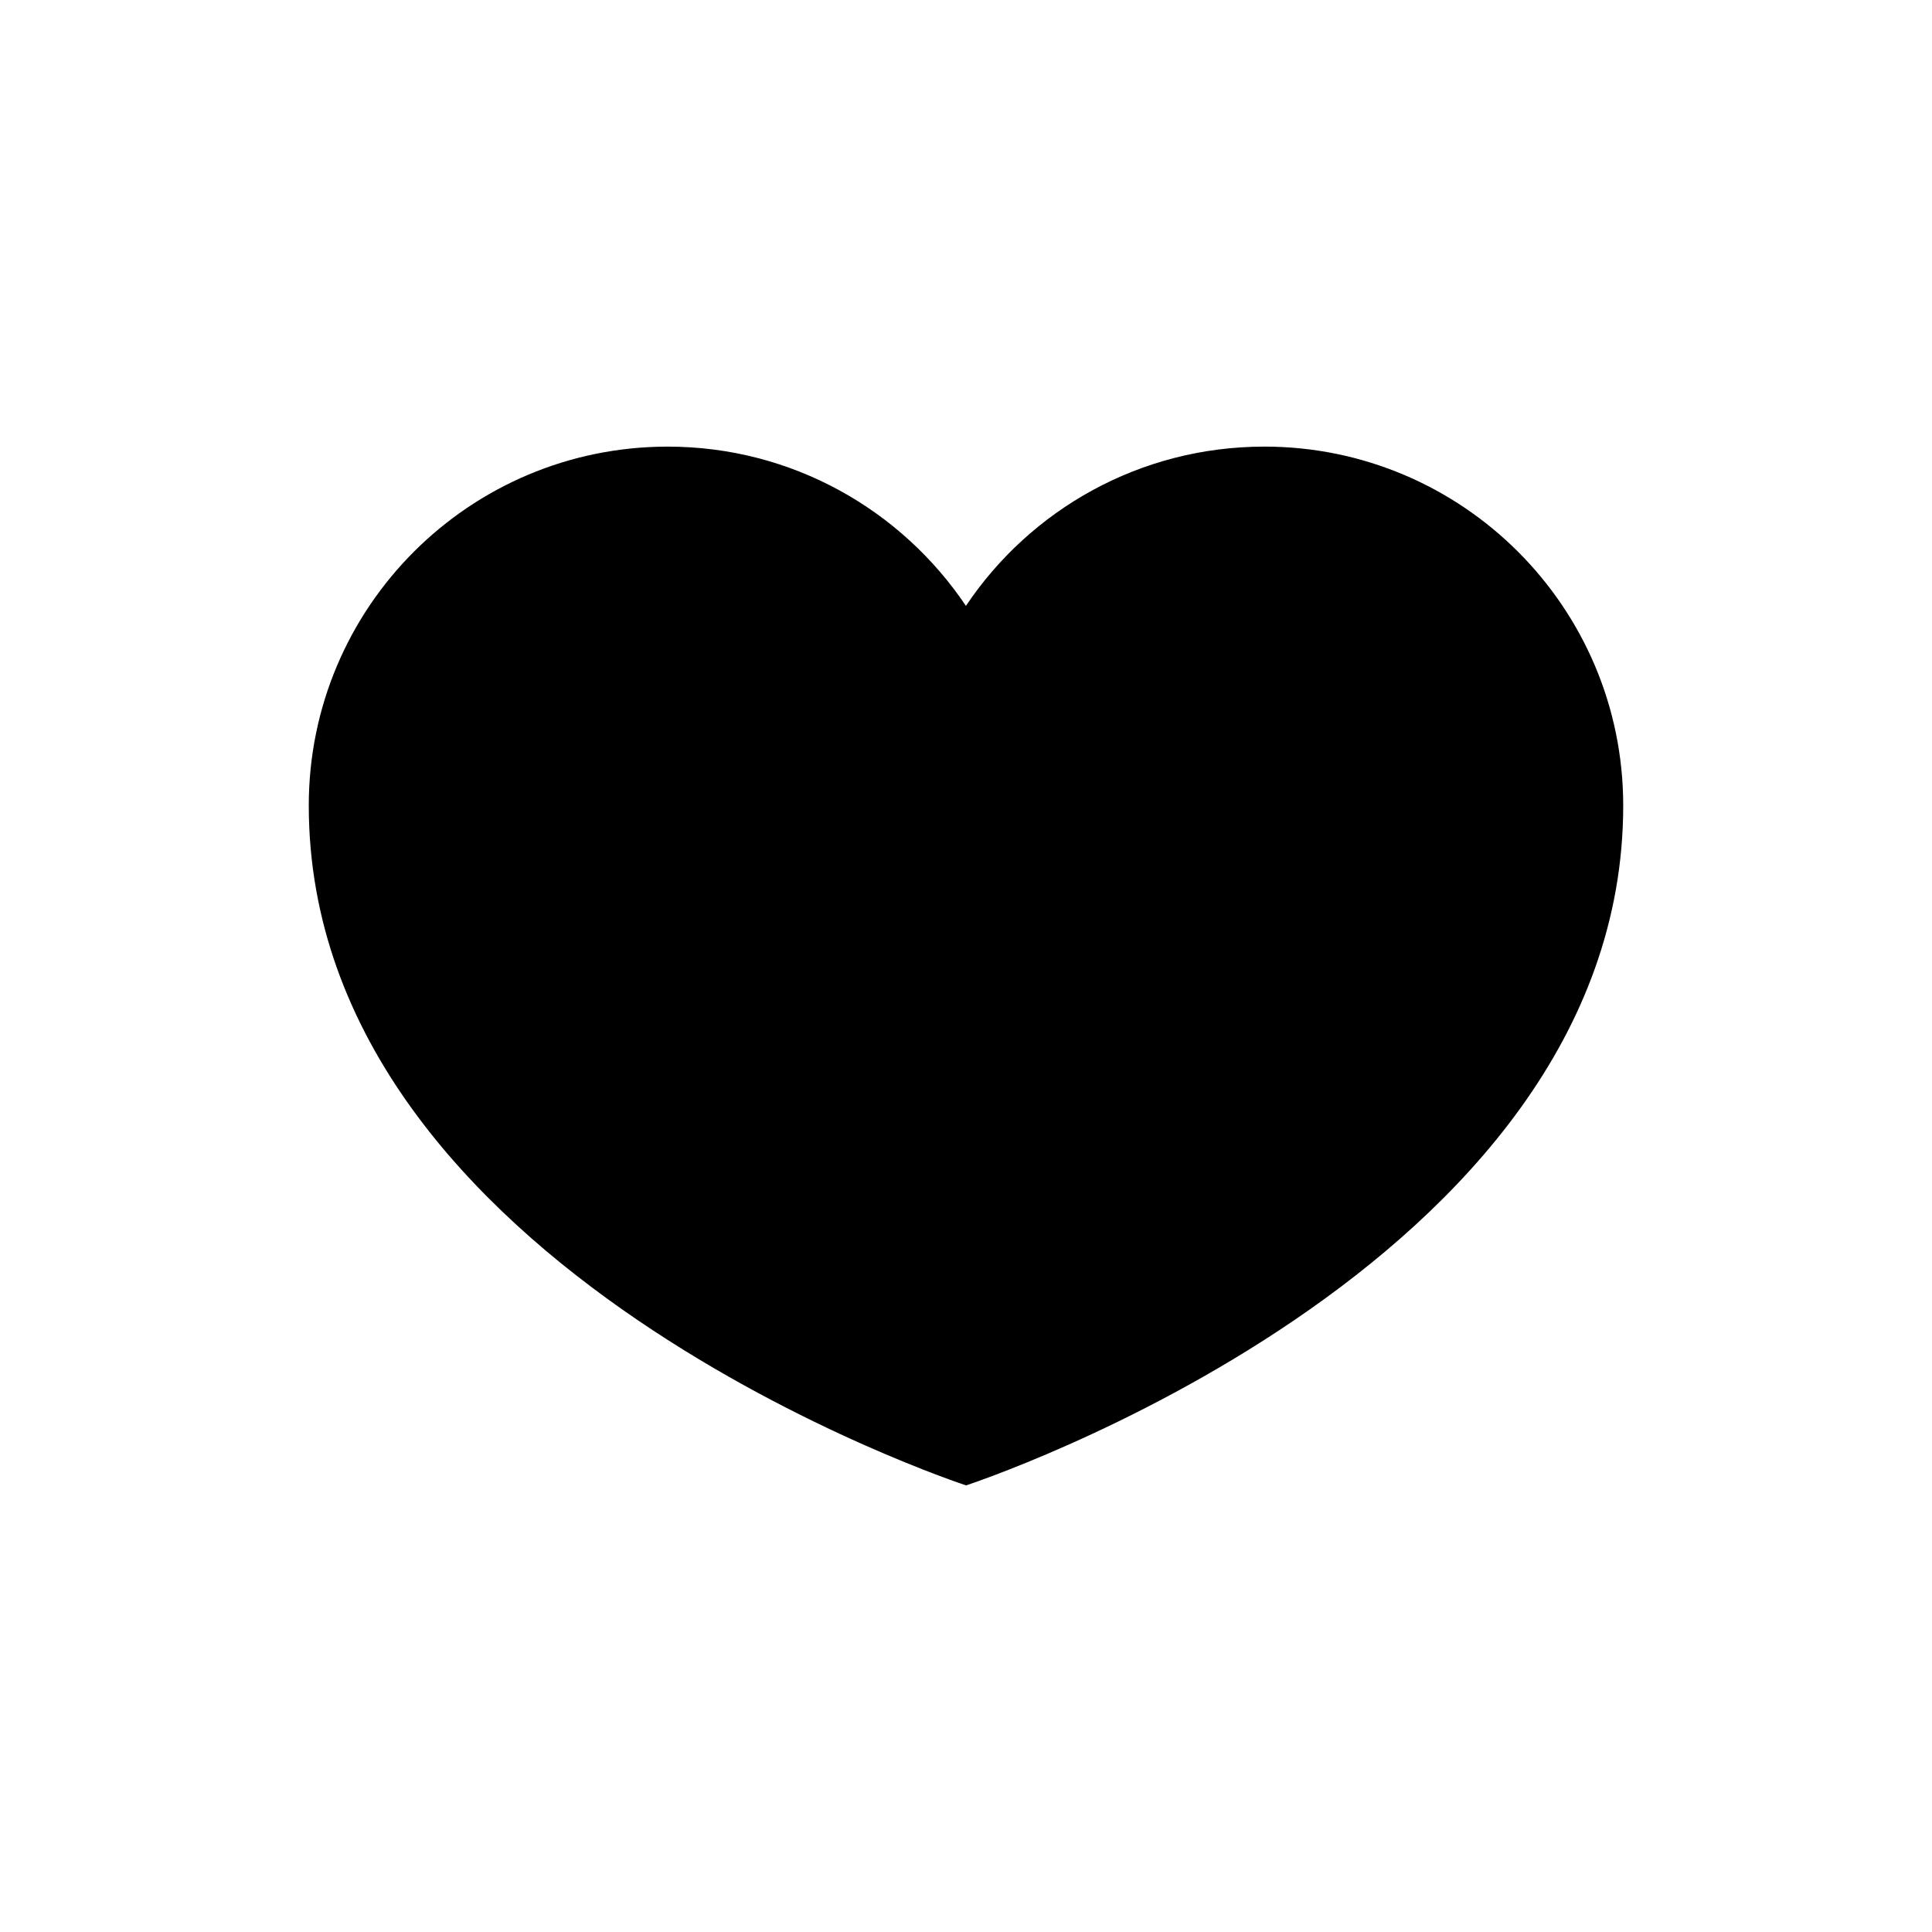 <?xml version="1.0" encoding="UTF-8"?>
<!-- Uploaded to: SVG Repo, www.svgrepo.com, Generator: SVG Repo Mixer Tools -->
<svg fill="#000000" width="800px" height="800px" version="1.1" viewBox="144 144 512 512" xmlns="http://www.w3.org/2000/svg">
 <path d="m479.02 262.36c-32.934 0-61.984 16.73-79.039 42.203-17.086-25.434-46.098-42.203-79.039-42.203-52.547 0-95.113 42.586-95.113 95.105 0 123.33 174.19 180.18 174.19 180.18 0-0.004 174.15-56.875 174.15-180.19-0.02-52.527-42.617-95.102-95.148-95.102z"/>
</svg>
